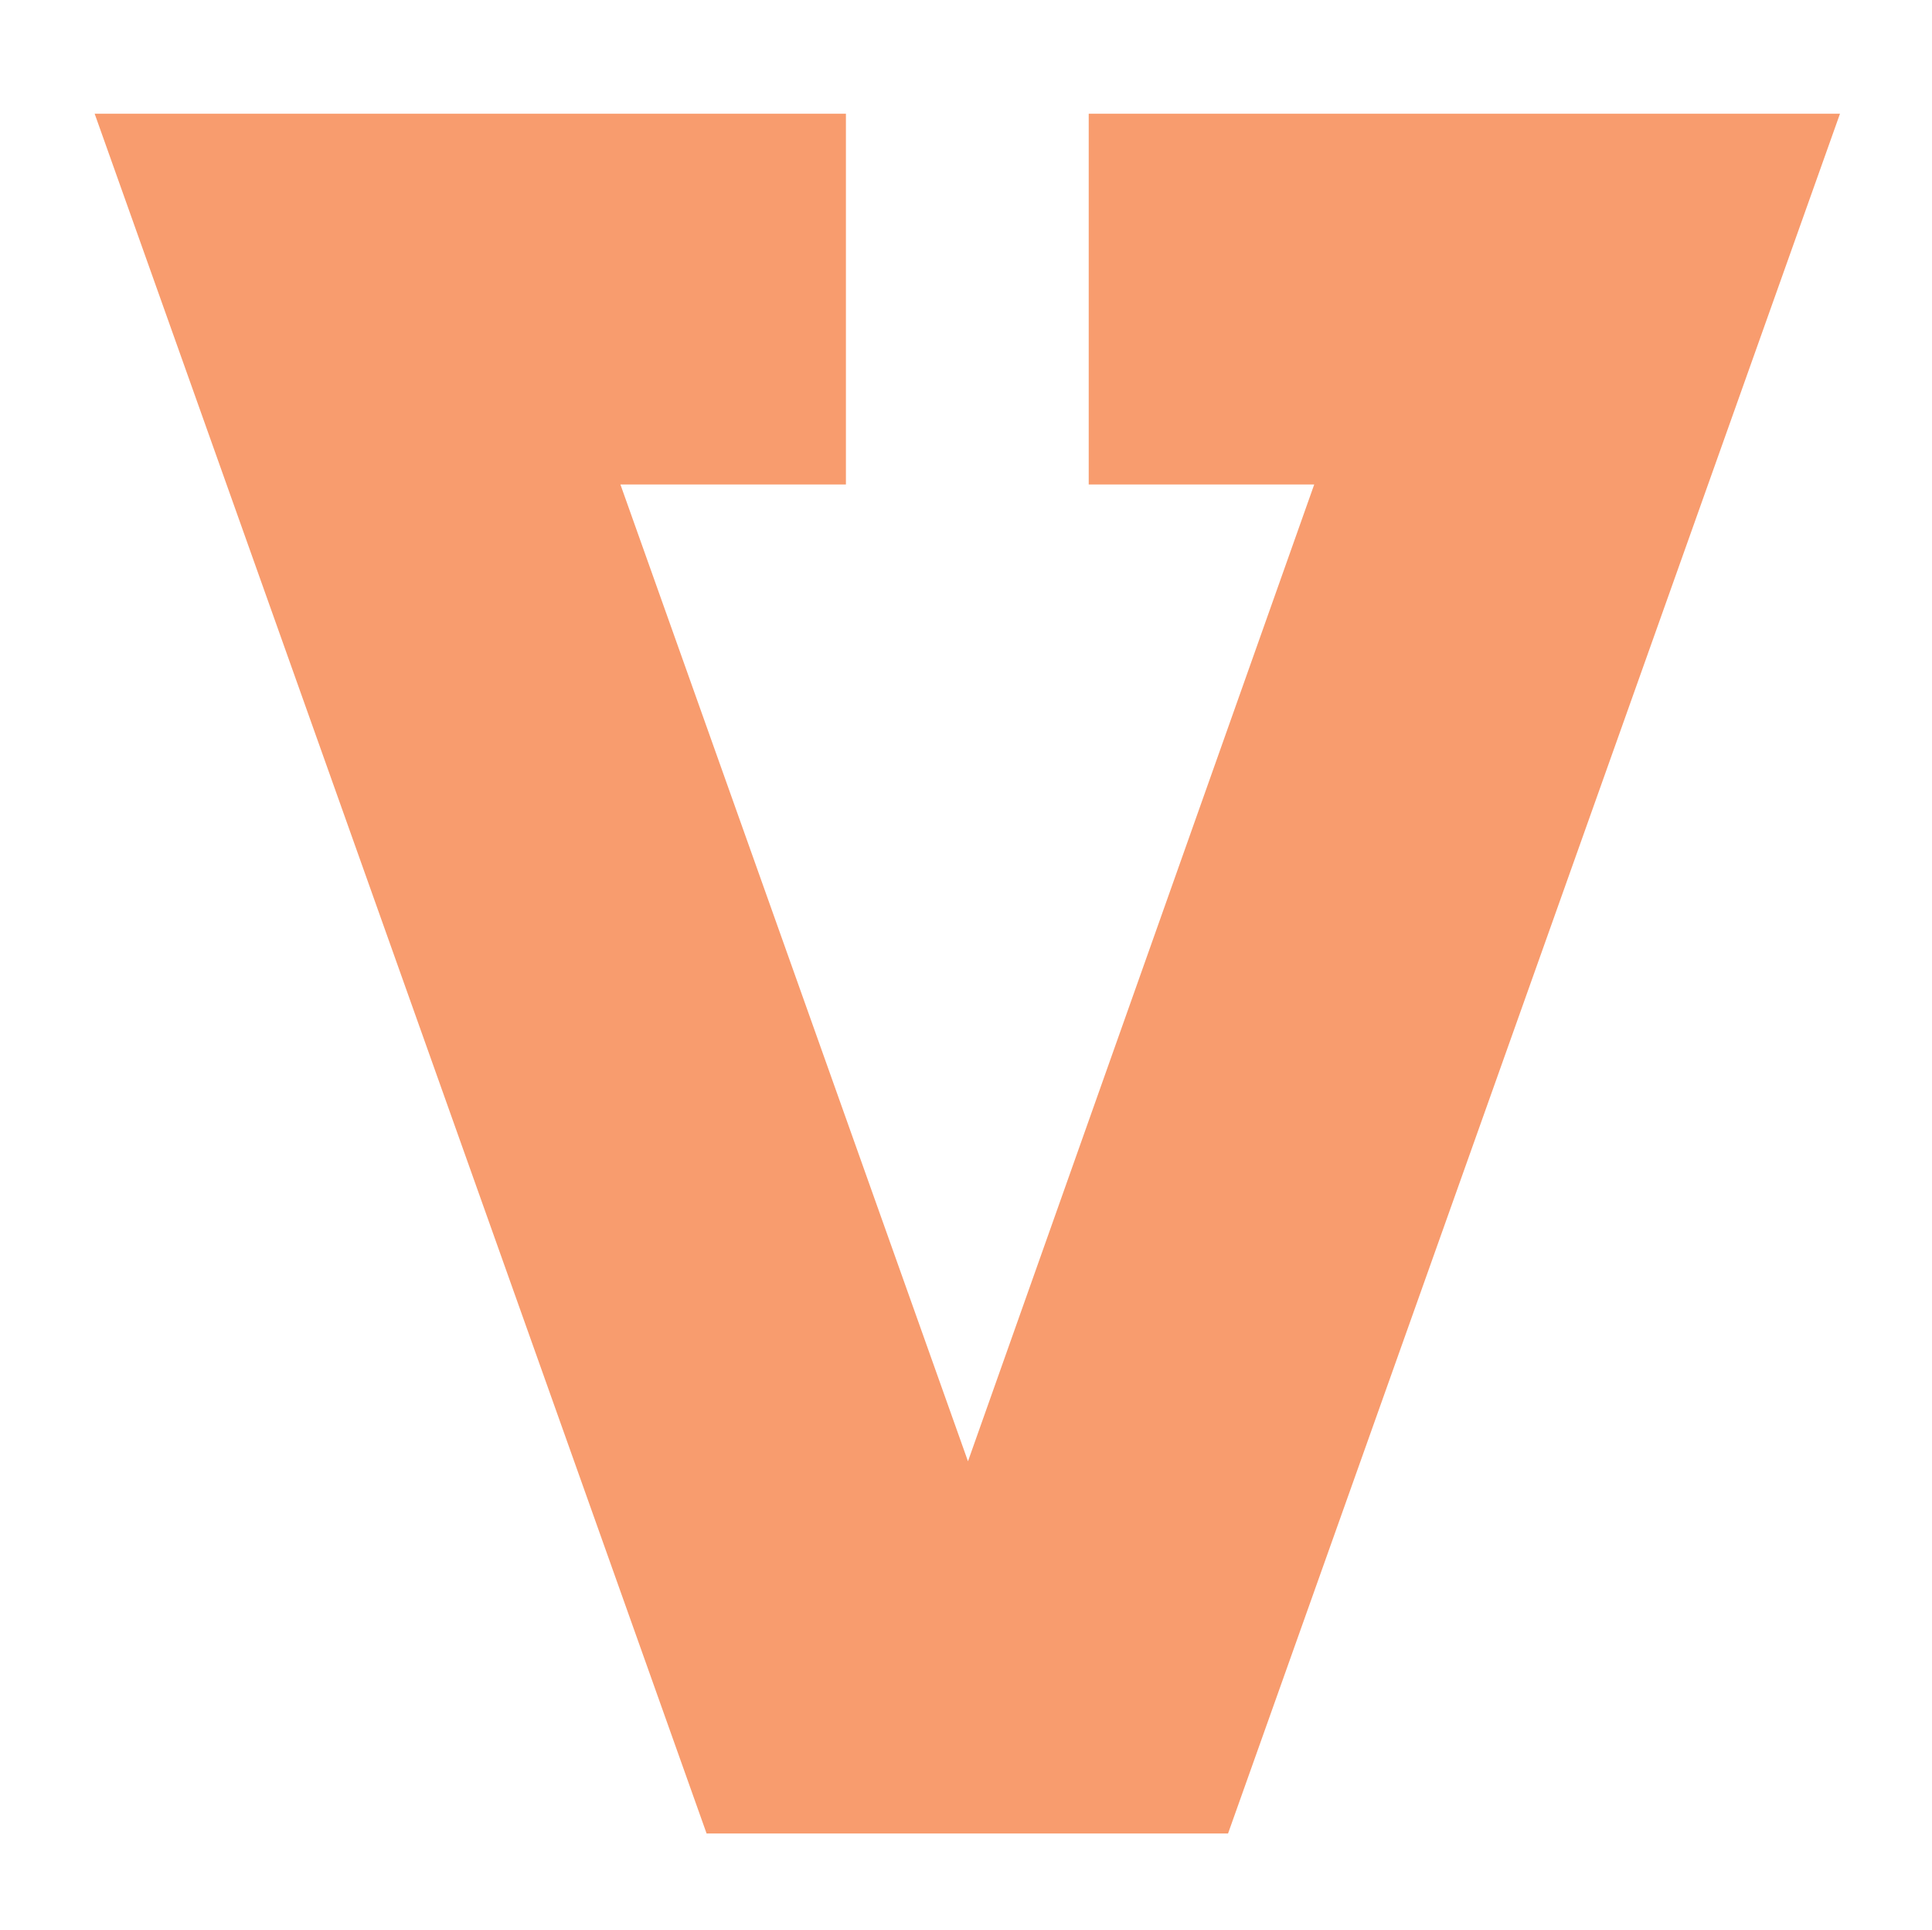 <svg xmlns="http://www.w3.org/2000/svg" viewBox="0 0 175.54 175.3"><defs><style>.a{fill:none;}.b{fill:#f89c6e;}</style></defs><title>logo</title><rect class="a" x="0.24" width="175.3" height="175.3"/><polygon class="b" points="111.58 166.56 167.18 10.33 98.92 10.33 98.92 44.01 119.41 44.01 87.95 132.75 56.37 44.01 76.86 44.01 76.86 10.33 8.6 10.33 64.2 166.56 111.58 166.56"/></svg>